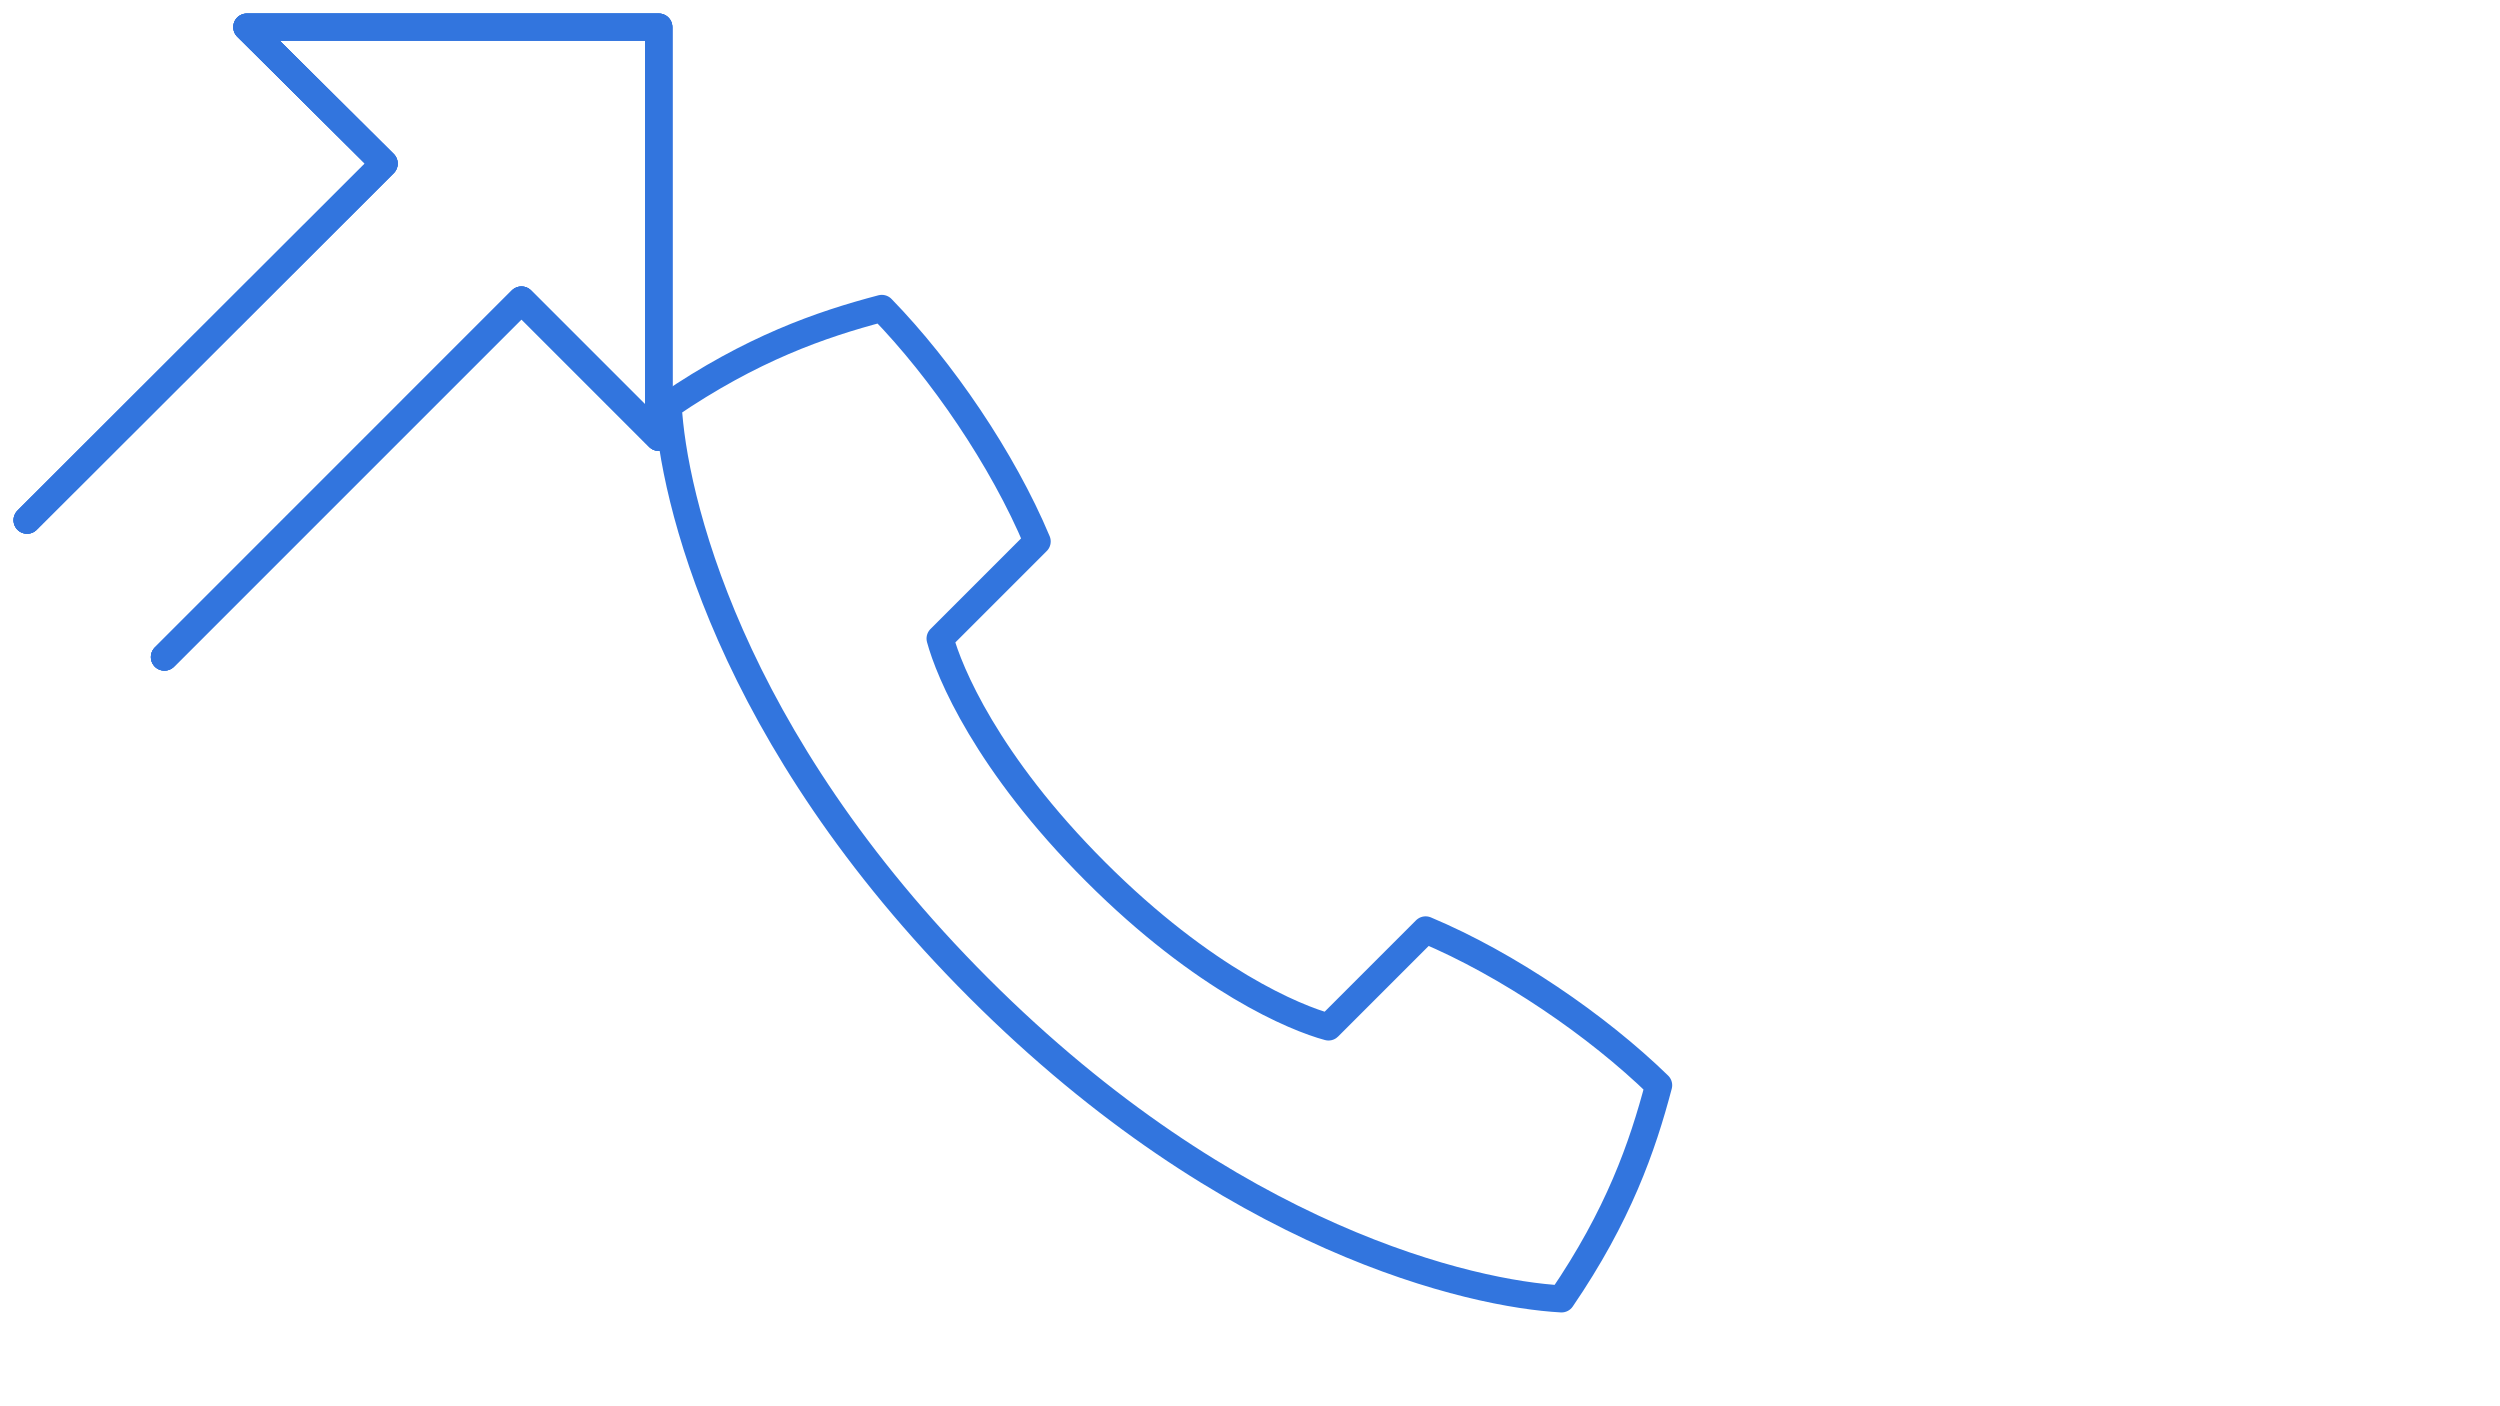<svg xmlns="http://www.w3.org/2000/svg" xmlns:xlink="http://www.w3.org/1999/xlink" preserveAspectRatio="xMidYMid meet" width="1200" height="675" viewBox="0 0 1200 675" style="width:100%;height:100%"><defs><animateMotion repeatCount="indefinite" dur="2.833s" begin="0s" xlink:href="#_R_G_L_5_G" fill="freeze" keyTimes="0;0.059;0.235;1" path="M736.01 207.77 C736.01,207.77 736.01,207.77 736.01,207.77 C736.01,207.77 1104.01,-156.8 1104.01,-156.8 C1104.01,-156.8 1104.01,-156.8 1104.01,-156.8 " keyPoints="0;0;1;1" keySplines="0.333 0 0.833 0.833;0.333 0 0.833 0.833;0 0 0 0" calcMode="spline"/><animateTransform repeatCount="indefinite" dur="2.833s" begin="0s" xlink:href="#_R_G_L_5_G" fill="freeze" attributeName="transform" from="-164.611 -164.2" to="-164.611 -164.2" type="translate" additive="sum" keyTimes="0;1" values="-164.611 -164.2;-164.611 -164.2" keySplines="0 0 1 1" calcMode="spline"/><animate repeatCount="indefinite" dur="2.833s" begin="0s" xlink:href="#_R_G_L_5_G_M" fill="freeze" attributeName="opacity" from="1" to="0" keyTimes="0;0.235;0.235;1" values="1;1;0;0" keySplines="0 0 0 0;0 0 0 0;0 0 0 0" calcMode="spline"/><animateMotion repeatCount="indefinite" dur="2.833s" begin="0s" xlink:href="#_R_G_L_4_G" fill="freeze" keyTimes="0;0.235;0.412;1" path="M361.15 576.91 C361.15,576.91 361.15,576.91 361.15,576.91 C361.15,576.91 736.01,207.77 736.01,207.77 C736.01,207.77 736.01,207.77 736.01,207.77 " keyPoints="0;0;1;1" keySplines="0.167 0.167 0.667 1;0.167 0.167 0.667 1;0 0 0 0" calcMode="spline"/><animateTransform repeatCount="indefinite" dur="2.833s" begin="0s" xlink:href="#_R_G_L_4_G" fill="freeze" attributeName="transform" from="-164.611 -164.2" to="-164.611 -164.2" type="translate" additive="sum" keyTimes="0;1" values="-164.611 -164.2;-164.611 -164.2" keySplines="0 0 1 1" calcMode="spline"/><animate repeatCount="indefinite" dur="2.833s" begin="0s" xlink:href="#_R_G_L_4_G_M" fill="freeze" attributeName="opacity" from="0" to="0" keyTimes="0;0.235;0.235;0.494;0.494;1" values="0;0;1;1;0;0" keySplines="0 0 0 0;0 0 0 0;0 0 0 0;0 0 0 0;0 0 0 0" calcMode="spline"/><animateMotion repeatCount="indefinite" dur="2.833s" begin="0s" xlink:href="#_R_G_L_3_G" fill="freeze" keyTimes="0;0.612;0.776;1" path="M736.01 207.77 C736.01,207.77 736.01,207.77 736.01,207.77 C736.01,207.77 1104.01,-156.8 1104.01,-156.8 C1104.01,-156.8 1104.01,-156.8 1104.01,-156.8 " keyPoints="0;0;1;1" keySplines="0.333 0 0.833 0.833;0.333 0 0.833 0.833;0 0 0 0" calcMode="spline"/><animateTransform repeatCount="indefinite" dur="2.833s" begin="0s" xlink:href="#_R_G_L_3_G" fill="freeze" attributeName="transform" from="-164.611 -164.2" to="-164.611 -164.2" type="translate" additive="sum" keyTimes="0;1" values="-164.611 -164.2;-164.611 -164.2" keySplines="0 0 1 1" calcMode="spline"/><animate repeatCount="indefinite" dur="2.833s" begin="0s" xlink:href="#_R_G_L_3_G_M" fill="freeze" attributeName="opacity" from="0" to="0" keyTimes="0;0.494;0.494;0.776;0.776;1" values="0;0;1;1;0;0" keySplines="0 0 0 0;0 0 0 0;0 0 0 0;0 0 0 0;0 0 0 0" calcMode="spline"/><animateMotion repeatCount="indefinite" dur="2.833s" begin="0s" xlink:href="#_R_G_L_2_G" fill="freeze" keyTimes="0;0.776;0.941;1" path="M361.15 576.91 C361.15,576.91 361.15,576.91 361.15,576.91 C361.15,576.91 736.01,207.77 736.01,207.77 C736.01,207.77 736.01,207.77 736.01,207.77 " keyPoints="0;0;1;1" keySplines="0.167 0.167 0.667 1;0.167 0.167 0.667 1;0 0 0 0" calcMode="spline"/><animateTransform repeatCount="indefinite" dur="2.833s" begin="0s" xlink:href="#_R_G_L_2_G" fill="freeze" attributeName="transform" from="-164.611 -164.2" to="-164.611 -164.2" type="translate" additive="sum" keyTimes="0;1" values="-164.611 -164.2;-164.611 -164.2" keySplines="0 0 1 1" calcMode="spline"/><animate repeatCount="indefinite" dur="2.833s" begin="0s" xlink:href="#_R_G_L_2_G_M" fill="freeze" attributeName="opacity" from="0" to="1" keyTimes="0;0.776;0.776;1" values="0;0;1;1" keySplines="0 0 0 0;0 0 0 0;0 0 0 0" calcMode="spline"/><animate attributeType="XML" attributeName="opacity" dur="3s" from="0" to="1" xlink:href="#time_group"/></defs><g id="_R_G"><g id="_R_G_L_6_G"><rect id="_R_G_L_6_G_S" fill="#ffffff" width="1200" height="675"/></g><g id="_R_G_L_5_G_M"><g id="_R_G_L_5_G"><path id="_R_G_L_5_G_D_0_P_0" stroke="#3275de" stroke-linecap="round" stroke-linejoin="round" fill="none" stroke-width="13" stroke-opacity="1" d=" M78.92 315.4 C78.92,315.4 250.3,144.01 250.3,144.01 C250.3,144.01 316.22,209.93 316.22,209.93 C316.22,209.93 316.22,13 316.22,13 C316.22,13 118.47,13 118.47,13 C118.47,13 184.39,78.51 184.39,78.51 C184.39,78.51 13,249.69 13,249.69 "/></g></g><g id="_R_G_L_4_G_M"><g id="_R_G_L_4_G"><path id="_R_G_L_4_G_D_0_P_0" stroke="#3275de" stroke-linecap="round" stroke-linejoin="round" fill="none" stroke-width="13" stroke-opacity="1" d=" M78.92 315.4 C78.92,315.4 250.3,144.01 250.3,144.01 C250.3,144.01 316.22,209.93 316.22,209.93 C316.22,209.93 316.22,13 316.22,13 C316.22,13 118.47,13 118.47,13 C118.47,13 184.39,78.51 184.39,78.51 C184.39,78.51 13,249.69 13,249.69 "/></g></g><g id="_R_G_L_3_G_M"><g id="_R_G_L_3_G"><path id="_R_G_L_3_G_D_0_P_0" stroke="#3275de" stroke-linecap="round" stroke-linejoin="round" fill="none" stroke-width="13" stroke-opacity="1" d=" M78.92 315.4 C78.92,315.4 250.3,144.01 250.3,144.01 C250.3,144.01 316.22,209.93 316.22,209.93 C316.22,209.93 316.22,13 316.22,13 C316.22,13 118.47,13 118.47,13 C118.47,13 184.39,78.51 184.39,78.51 C184.39,78.51 13,249.69 13,249.69 "/></g></g><g id="_R_G_L_2_G_M"><g id="_R_G_L_2_G"><path id="_R_G_L_2_G_D_0_P_0" stroke="#3275de" stroke-linecap="round" stroke-linejoin="round" fill="none" stroke-width="13" stroke-opacity="1" d=" M78.92 315.4 C78.92,315.4 250.3,144.01 250.3,144.01 C250.3,144.01 316.22,209.93 316.22,209.93 C316.22,209.93 316.22,13 316.22,13 C316.22,13 118.47,13 118.47,13 C118.47,13 184.39,78.51 184.39,78.51 C184.39,78.51 13,249.69 13,249.69 "/></g></g><g id="_R_G_L_1_G" transform=" translate(1140.571, -176.786) translate(-434, -171.5)"><path id="_R_G_L_1_G_D_0_P_0" fill="#ffffff" fill-opacity="1" fill-rule="nonzero" d=" M867.56 0.25 C867.56,0.25 353.63,0.25 353.63,0.25 C353.63,0.25 0.25,342.04 0.25,342.04 C0.25,342.04 538.18,342.04 538.18,342.04 C538.18,342.04 867.56,0.25 867.56,0.25z "/></g><g id="_R_G_L_0_G" transform=" translate(419.161, 405.141) translate(-389.997, -270.11)"><path id="_R_G_L_0_G_D_0_P_0" fill="#ffffff" fill-opacity="1" fill-rule="nonzero" d=" M0.25 404.02 C0.25,404.02 278.47,733.11 278.47,733.11 C278.47,733.11 493.31,539.97 493.31,539.97 C493.31,539.97 605.22,424.71 605.22,424.71 C605.22,424.71 346.18,139.19 346.18,139.19 C346.18,139.19 0.25,404.02 0.25,404.02z "/><path id="_R_G_L_0_G_D_1_P_0" fill="#ffffff" fill-opacity="1" fill-rule="nonzero" d=" M440.72 339.28 C561.91,460.47 677.66,486.11 720.38,488.44 C747.69,448.43 759.23,415.41 766.99,385.89 C737.47,357.15 694.5,327.82 655.13,311.31 C655.13,311.31 608.52,357.92 608.52,357.92 C592.59,353.65 548.89,335.59 496.65,283.35 C444.41,231.1 426.35,187.4 422.07,171.48 C422.07,171.48 468.68,124.87 468.68,124.87 C452.18,85.49 422.85,42.52 394.11,13 C364.58,20.77 331.57,32.31 291.56,59.61 C293.89,102.34 319.53,218.09 440.72,339.28z "/><path id="_R_G_L_0_G_D_2_P_0" stroke="#3275de" stroke-linecap="round" stroke-linejoin="round" fill="none" stroke-width="13" stroke-opacity="1" d=" M440.72 339.28 C561.91,460.47 677.66,486.11 720.38,488.44 C747.69,448.43 759.23,415.41 766.99,385.89 C737.47,357.15 694.5,327.82 655.13,311.31 C655.13,311.31 608.52,357.92 608.52,357.92 C592.59,353.65 548.89,335.59 496.65,283.35 C444.41,231.1 426.35,187.4 422.07,171.48 C422.07,171.48 468.68,124.87 468.68,124.87 C452.18,85.49 422.85,42.52 394.11,13 C364.58,20.77 331.57,32.31 291.56,59.61 C293.89,102.34 319.53,218.09 440.72,339.28z "/></g></g><g id="time_group"/></svg>